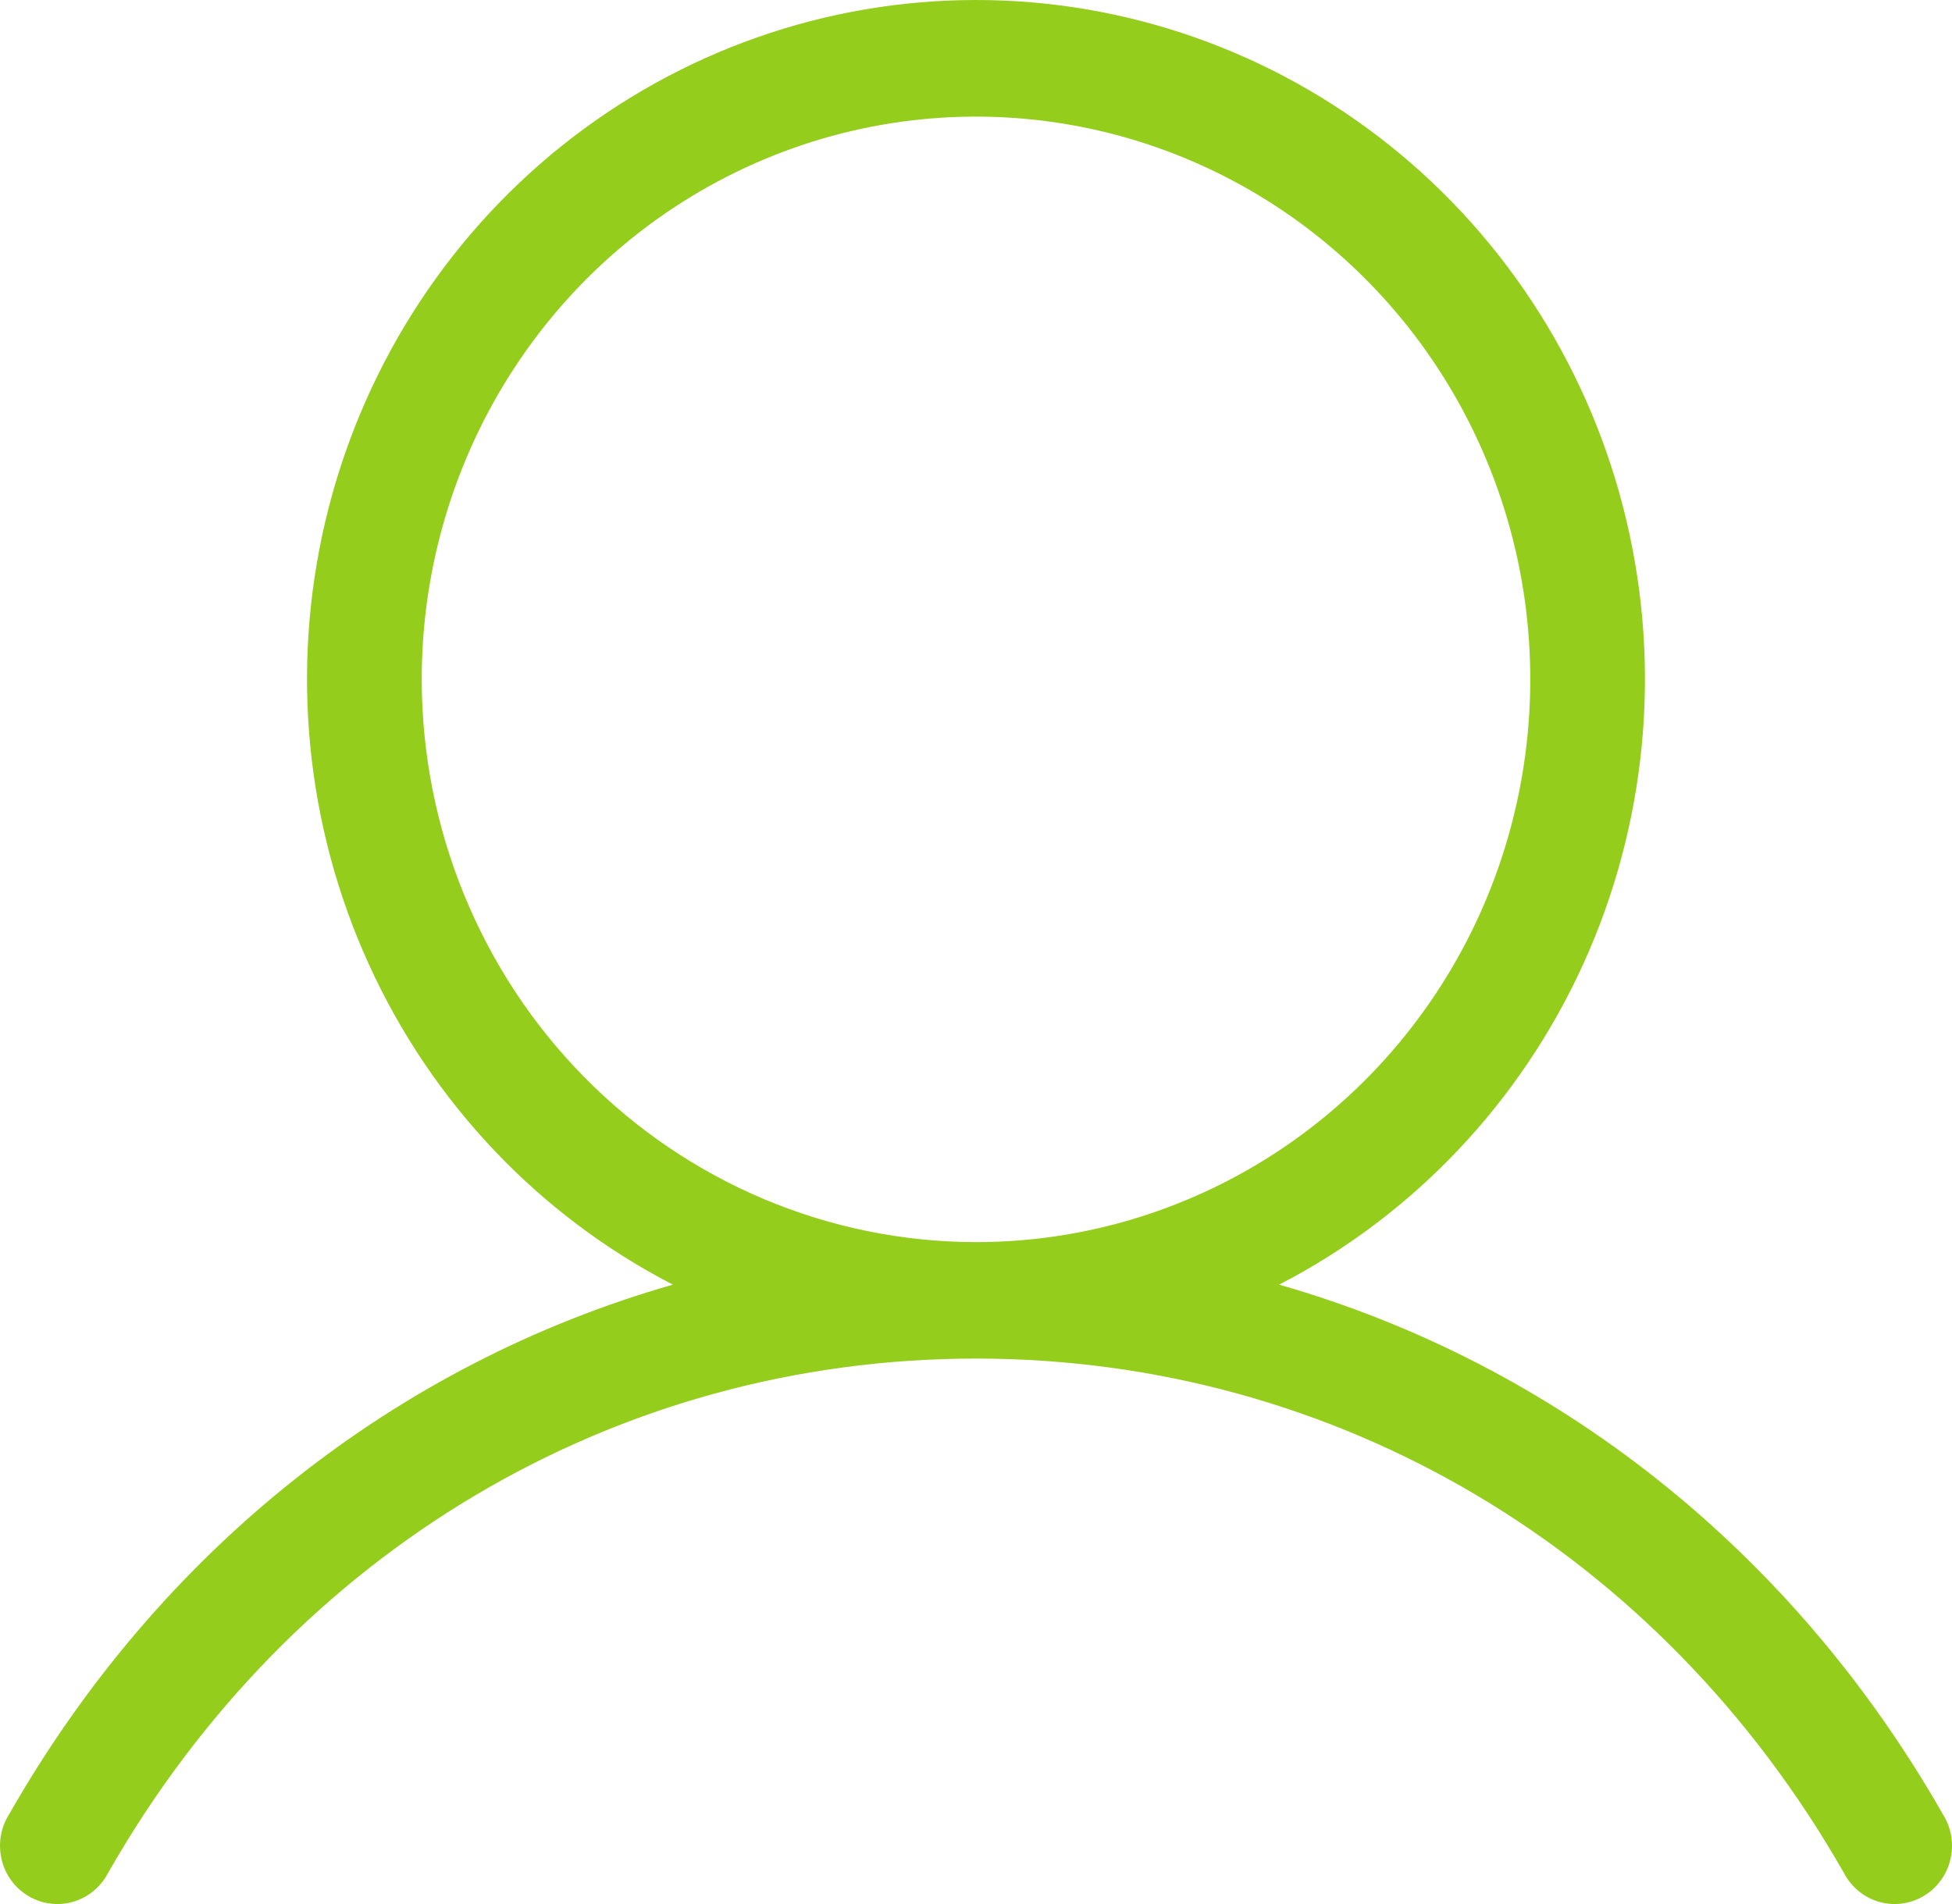 <svg xmlns="http://www.w3.org/2000/svg" width="41" height="40" viewBox="0 0 41 40" fill="none"><path d="M40.812 38.121C37.639 32.552 32.656 28.645 26.867 26.988C29.682 25.535 31.932 23.162 33.256 20.251C34.58 17.34 34.9 14.062 34.164 10.944C33.429 7.826 31.681 5.051 29.202 3.065C26.723 1.08 23.657 0 20.5 0C17.343 0 14.277 1.08 11.798 3.065C9.319 5.051 7.571 7.826 6.835 10.944C6.1 14.062 6.42 17.34 7.744 20.251C9.068 23.162 11.318 25.535 14.133 26.988C8.344 28.643 3.362 32.55 0.188 38.121C0.101 38.26 0.042 38.416 0.016 38.578C-0.01 38.741 -0.004 38.908 0.035 39.068C0.073 39.228 0.143 39.379 0.241 39.511C0.338 39.643 0.461 39.753 0.602 39.836C0.742 39.918 0.898 39.971 1.059 39.991C1.22 40.011 1.384 39.998 1.54 39.952C1.696 39.906 1.841 39.828 1.967 39.724C2.093 39.619 2.196 39.49 2.272 39.344C6.128 32.579 12.941 28.541 20.5 28.541C28.059 28.541 34.872 32.579 38.728 39.344C38.804 39.49 38.907 39.619 39.033 39.724C39.159 39.828 39.304 39.906 39.46 39.952C39.616 39.998 39.78 40.011 39.941 39.991C40.102 39.971 40.258 39.918 40.398 39.836C40.539 39.753 40.662 39.643 40.759 39.511C40.857 39.379 40.927 39.228 40.965 39.068C41.004 38.908 41.01 38.741 40.984 38.578C40.958 38.416 40.899 38.26 40.812 38.121ZM8.858 14.273C8.858 11.934 9.54 9.649 10.82 7.704C12.099 5.76 13.917 4.245 16.045 3.35C18.172 2.455 20.513 2.221 22.771 2.677C25.03 3.134 27.104 4.259 28.732 5.913C30.361 7.566 31.47 9.673 31.919 11.966C32.368 14.259 32.137 16.636 31.256 18.797C30.375 20.957 28.883 22.803 26.968 24.102C25.054 25.401 22.803 26.095 20.5 26.095C17.413 26.091 14.454 24.844 12.272 22.628C10.089 20.412 8.861 17.407 8.858 14.273Z" fill="#95CD1C"></path></svg>